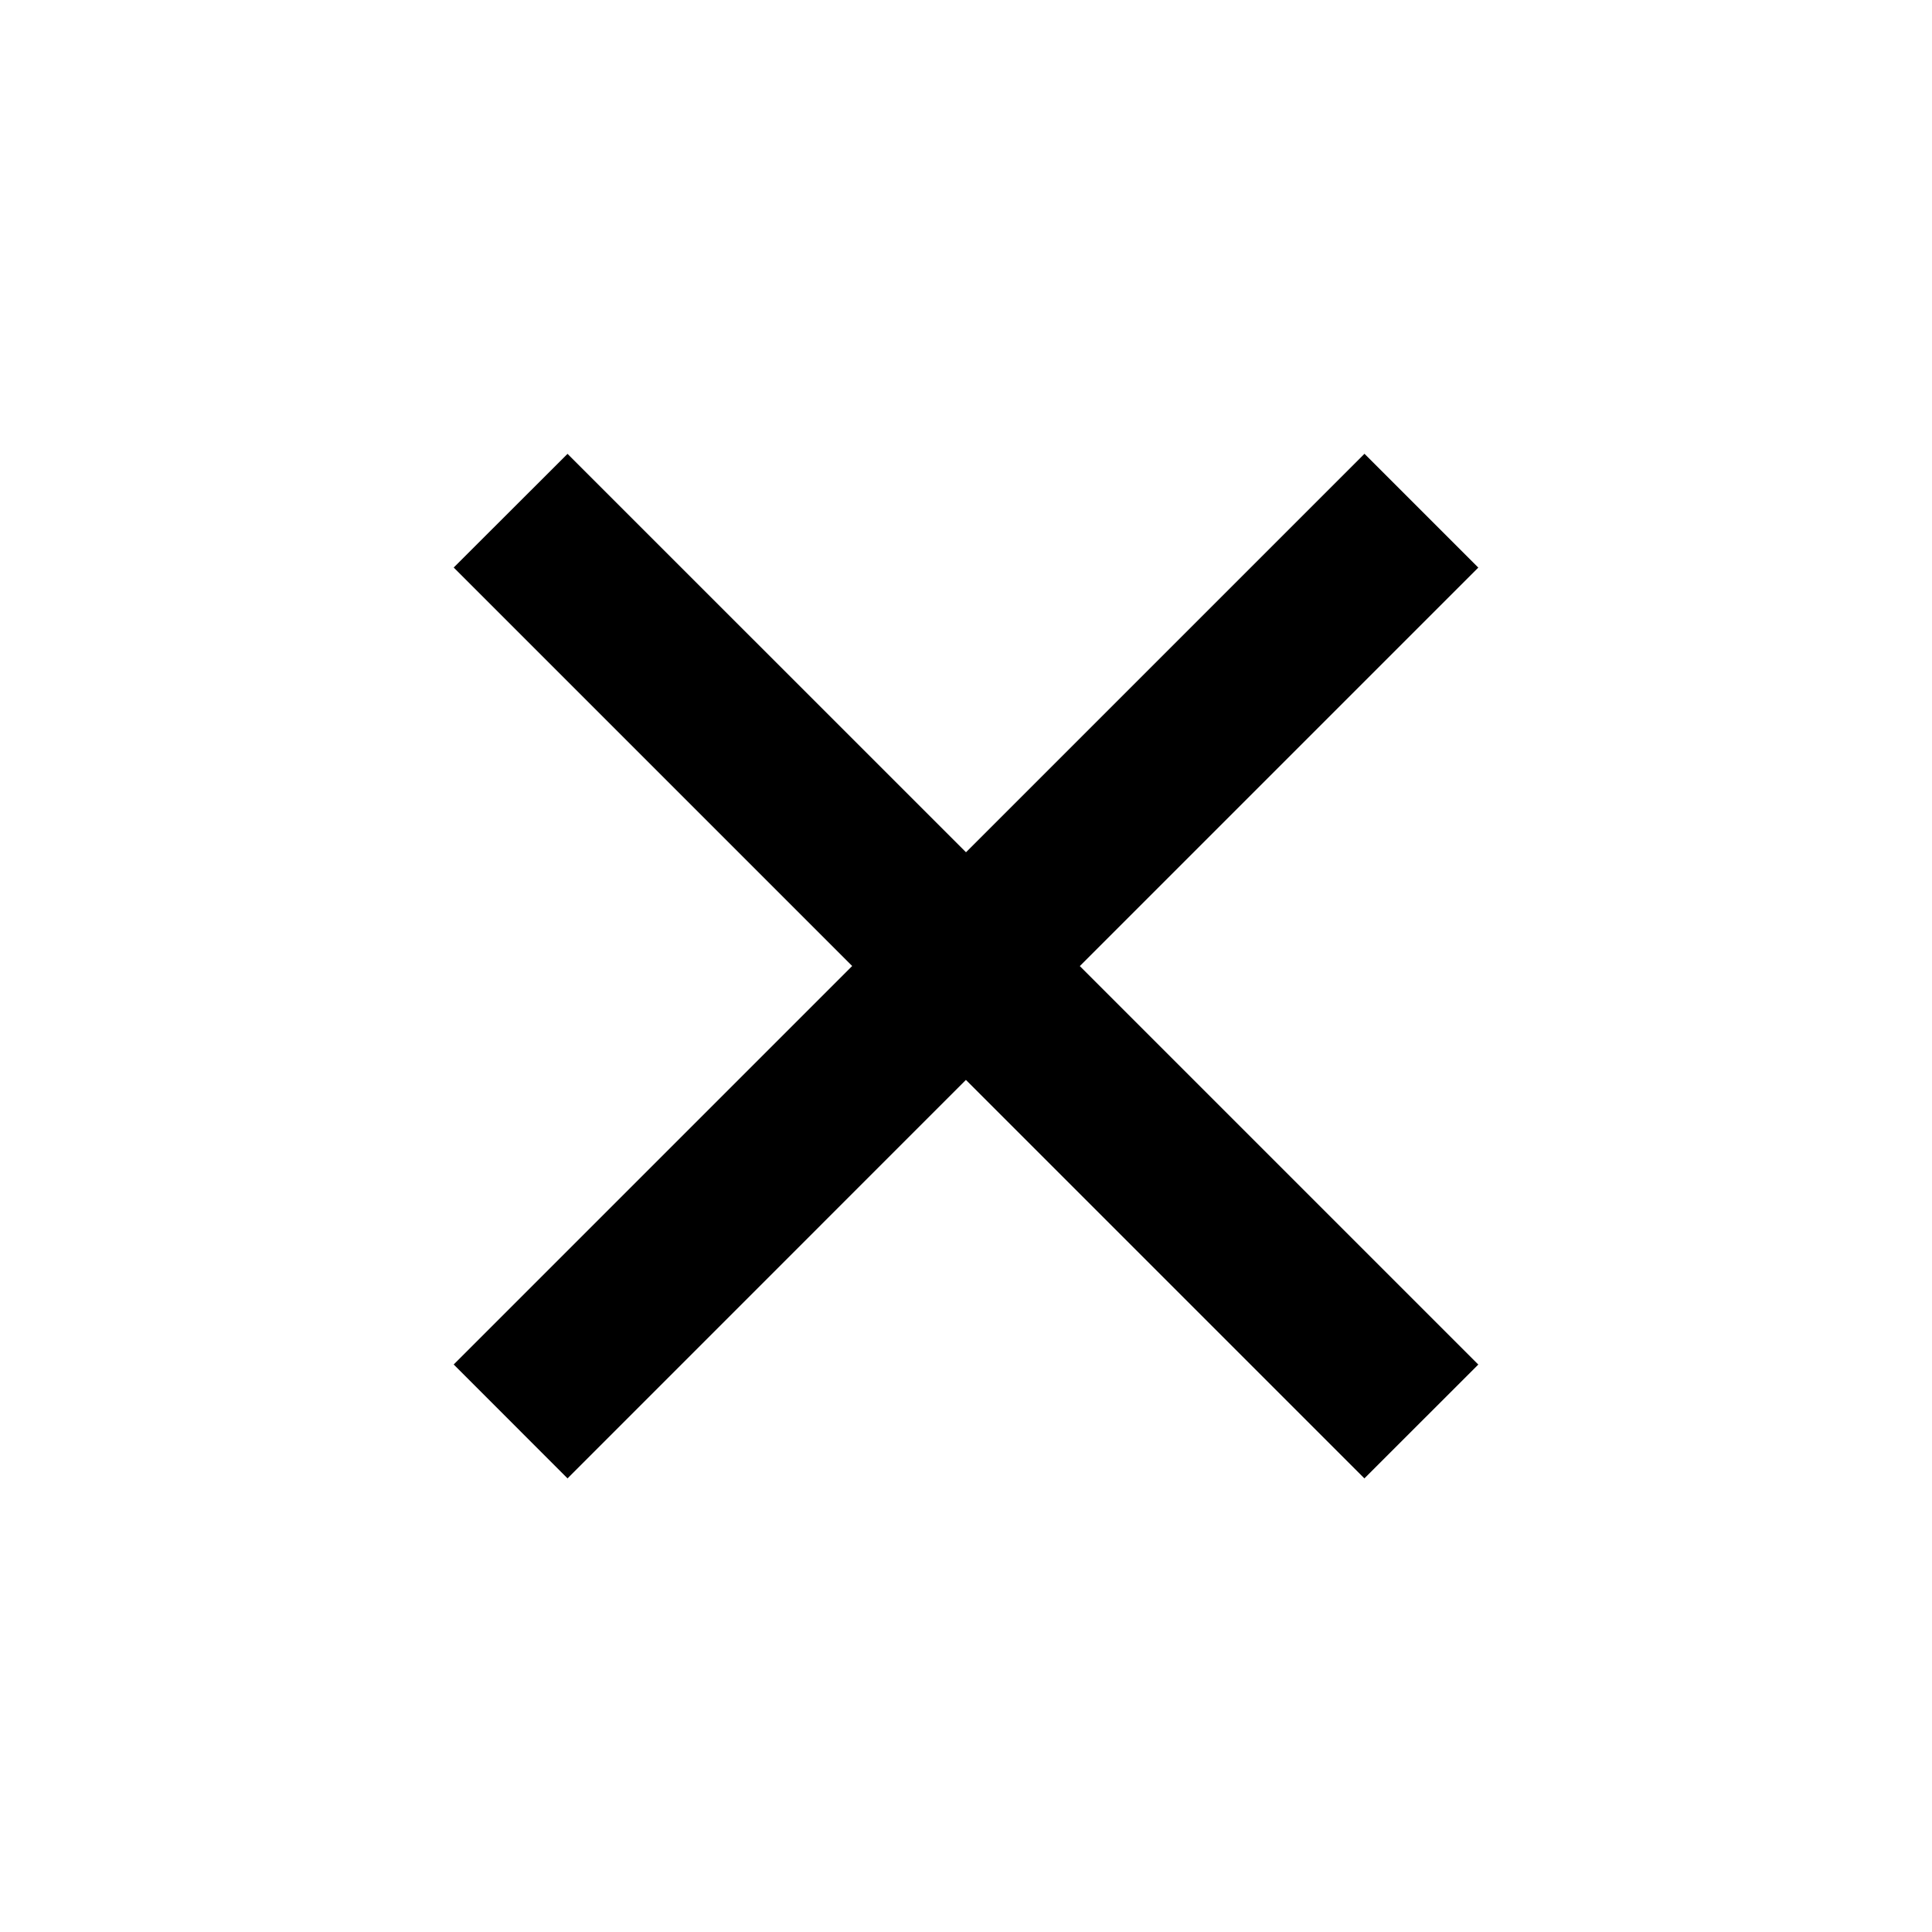 <svg xmlns="http://www.w3.org/2000/svg" width="24" height="24" fill="none"><path fill="#000" d="m12 10.587 4.95-4.95 1.414 1.414-4.95 4.95 4.95 4.95-1.415 1.414-4.95-4.95-4.949 4.95-1.414-1.415 4.95-4.95-4.95-4.95L7.05 5.638z"/></svg>